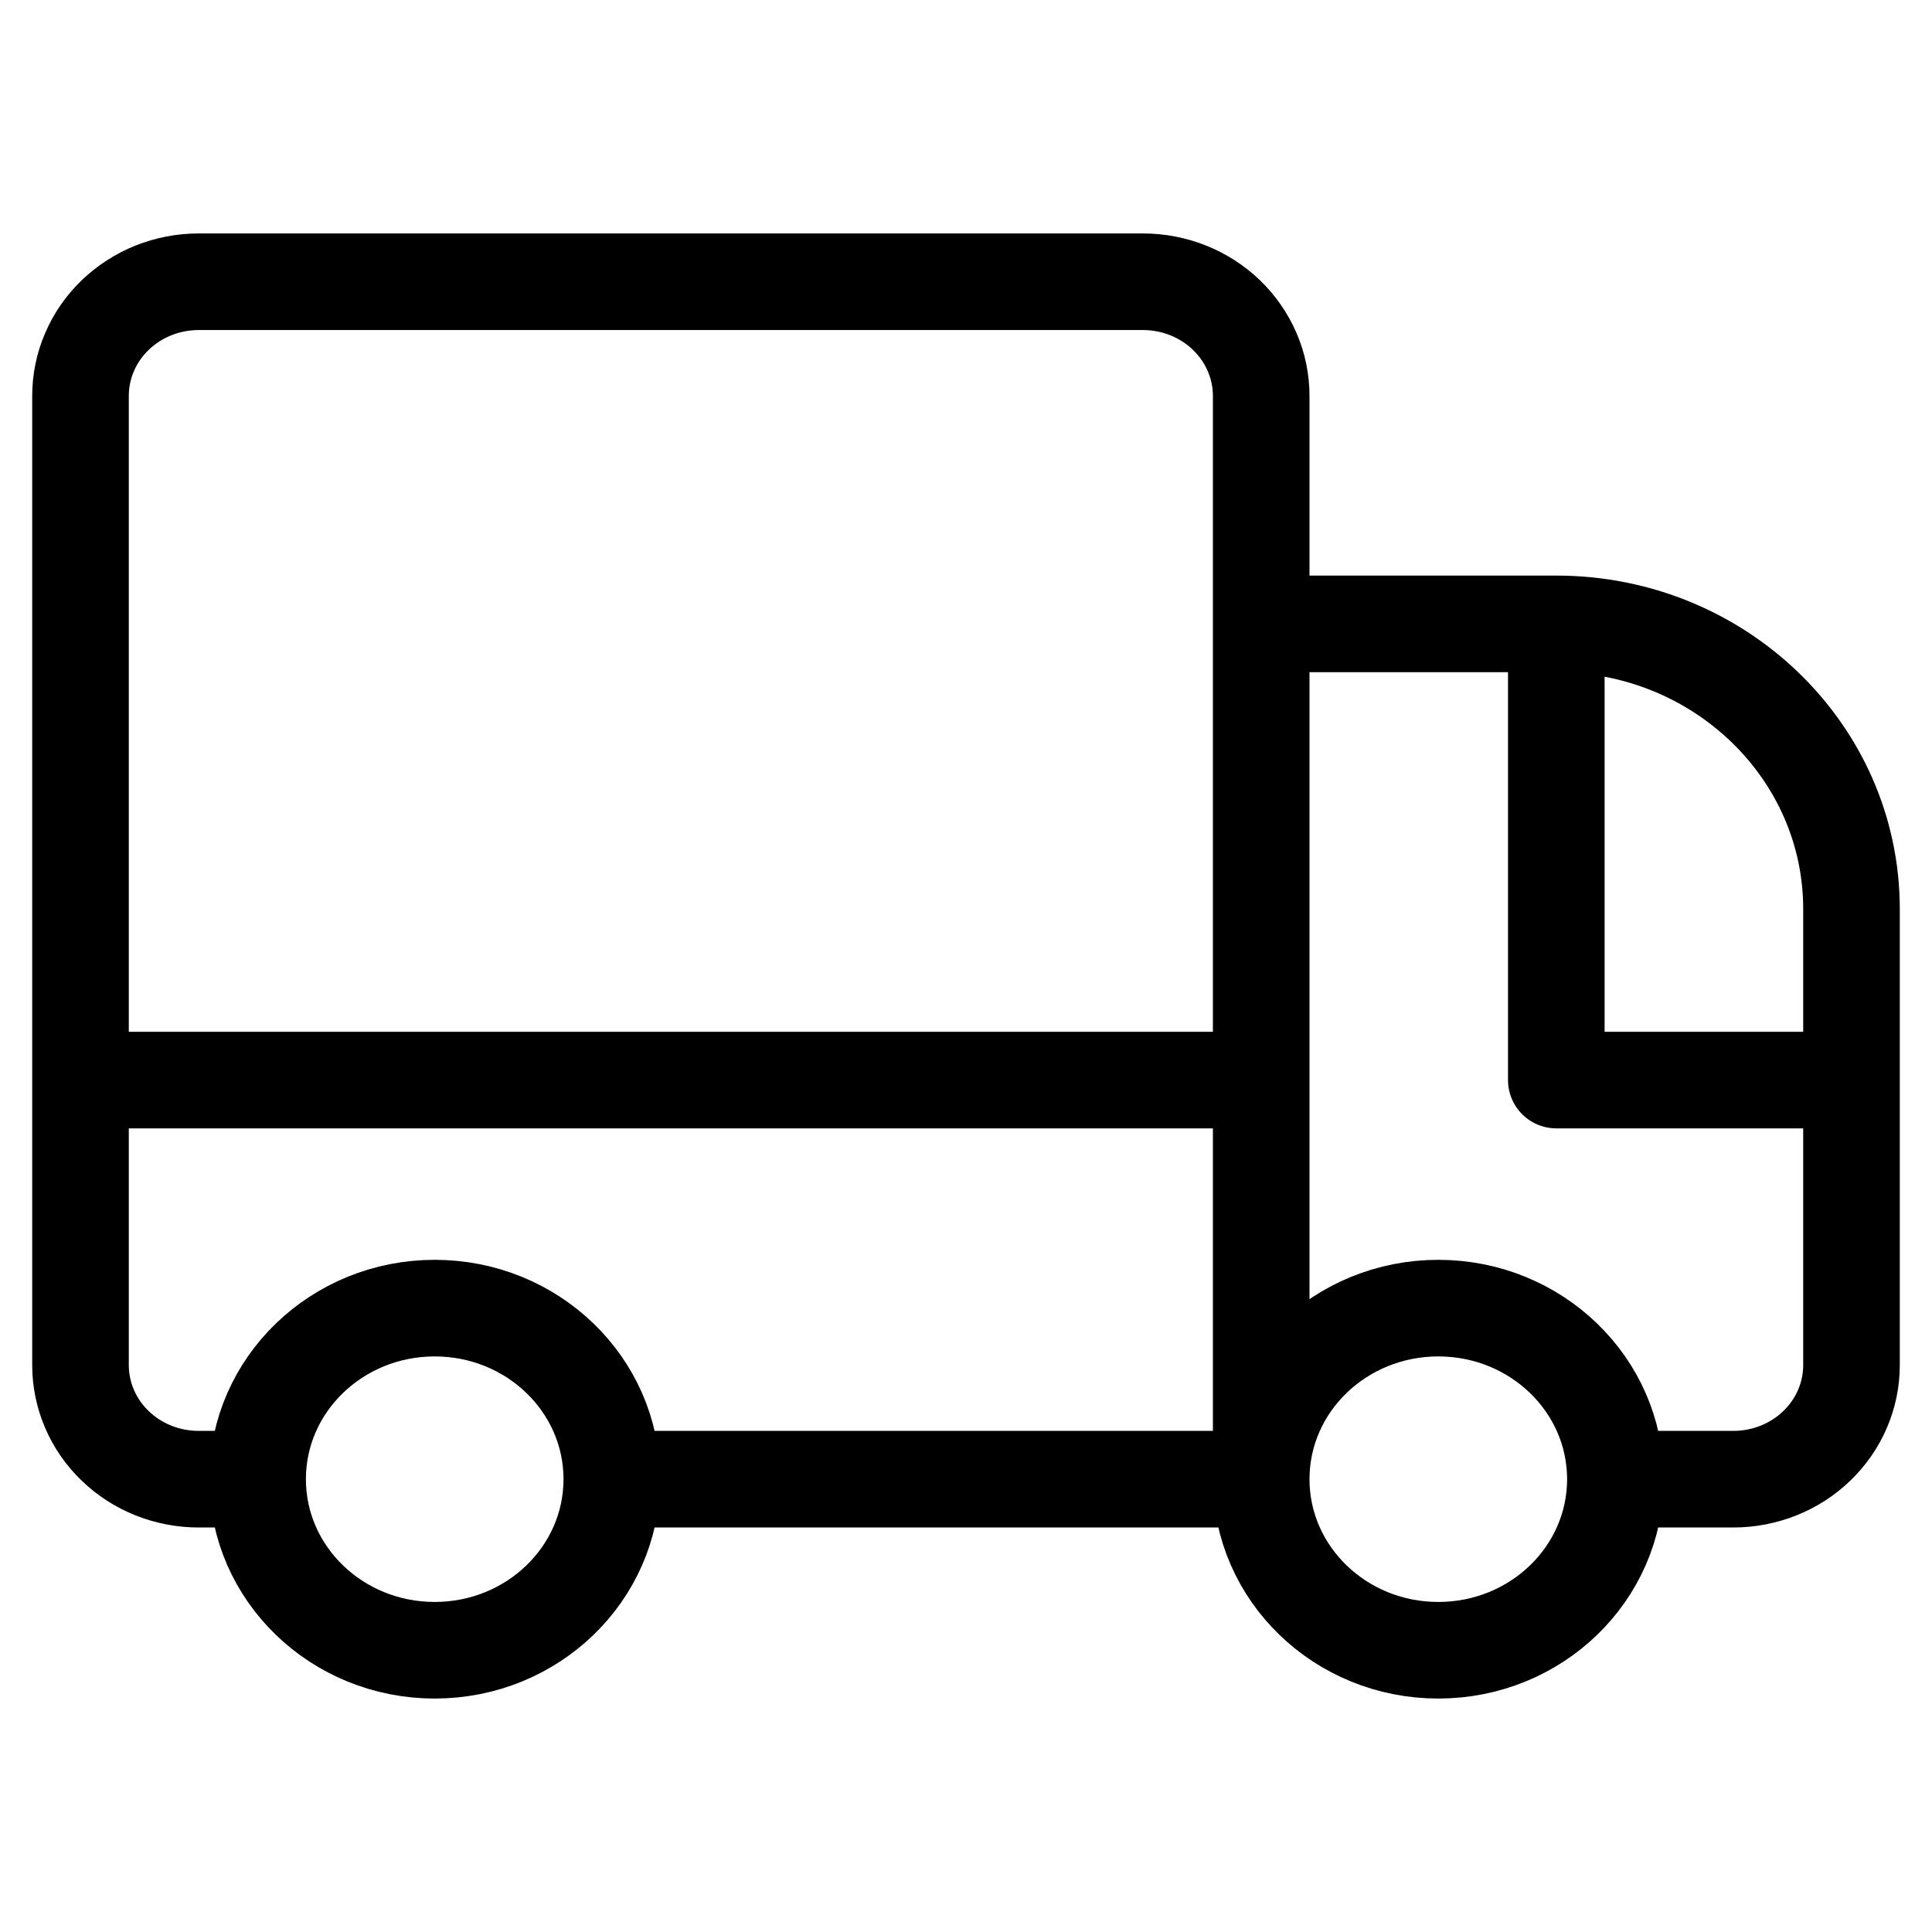 <svg width="24" height="24" viewBox="0 0 24 24" fill="none" xmlns="http://www.w3.org/2000/svg">
            <path d="M7.6 18.375H15.667M7.6 18.375C7.6 19.549 6.615 20.5 5.4 20.5C4.185 20.5 3.2 19.549 3.2 18.375M7.6 18.375C7.6 17.201 6.615 16.25 5.4 16.25C4.185 16.25 3.2 17.201 3.2 18.375M15.667 18.375V13.417M15.667 18.375V7.75H19.333M15.667 18.375C15.667 19.549 16.652 20.5 17.867 20.5C19.082 20.5 20.067 19.549 20.067 18.375M15.667 18.375C15.667 17.201 16.652 16.25 17.867 16.25C19.082 16.25 20.067 17.201 20.067 18.375M15.667 13.417H1M15.667 13.417L15.667 4.917C15.667 4.731 15.629 4.546 15.555 4.375C15.481 4.203 15.373 4.047 15.237 3.915C15.101 3.784 14.939 3.679 14.761 3.608C14.583 3.537 14.393 3.5 14.2 3.5H2.467C2.274 3.5 2.083 3.537 1.905 3.608C1.728 3.679 1.566 3.784 1.43 3.915C1.293 4.047 1.185 4.203 1.112 4.375C1.038 4.546 1 4.731 1 4.917L1 13.417M1 13.417V16.958C1 17.144 1.038 17.329 1.112 17.501C1.185 17.672 1.293 17.829 1.43 17.96C1.566 18.092 1.728 18.196 1.905 18.267C2.083 18.338 2.274 18.375 2.467 18.375H3.2M20.067 18.375H21.533C21.726 18.375 21.917 18.338 22.095 18.267C22.272 18.196 22.434 18.092 22.57 17.96C22.706 17.829 22.815 17.672 22.888 17.501C22.962 17.329 23 17.144 23 16.958V11.292C23 9.336 21.358 7.75 19.333 7.75M19.333 7.75L19.333 13.417H23" stroke="currentColor" stroke-width="1.2" stroke-miterlimit="10" stroke-linecap="round" stroke-linejoin="round"></path>
          </svg>